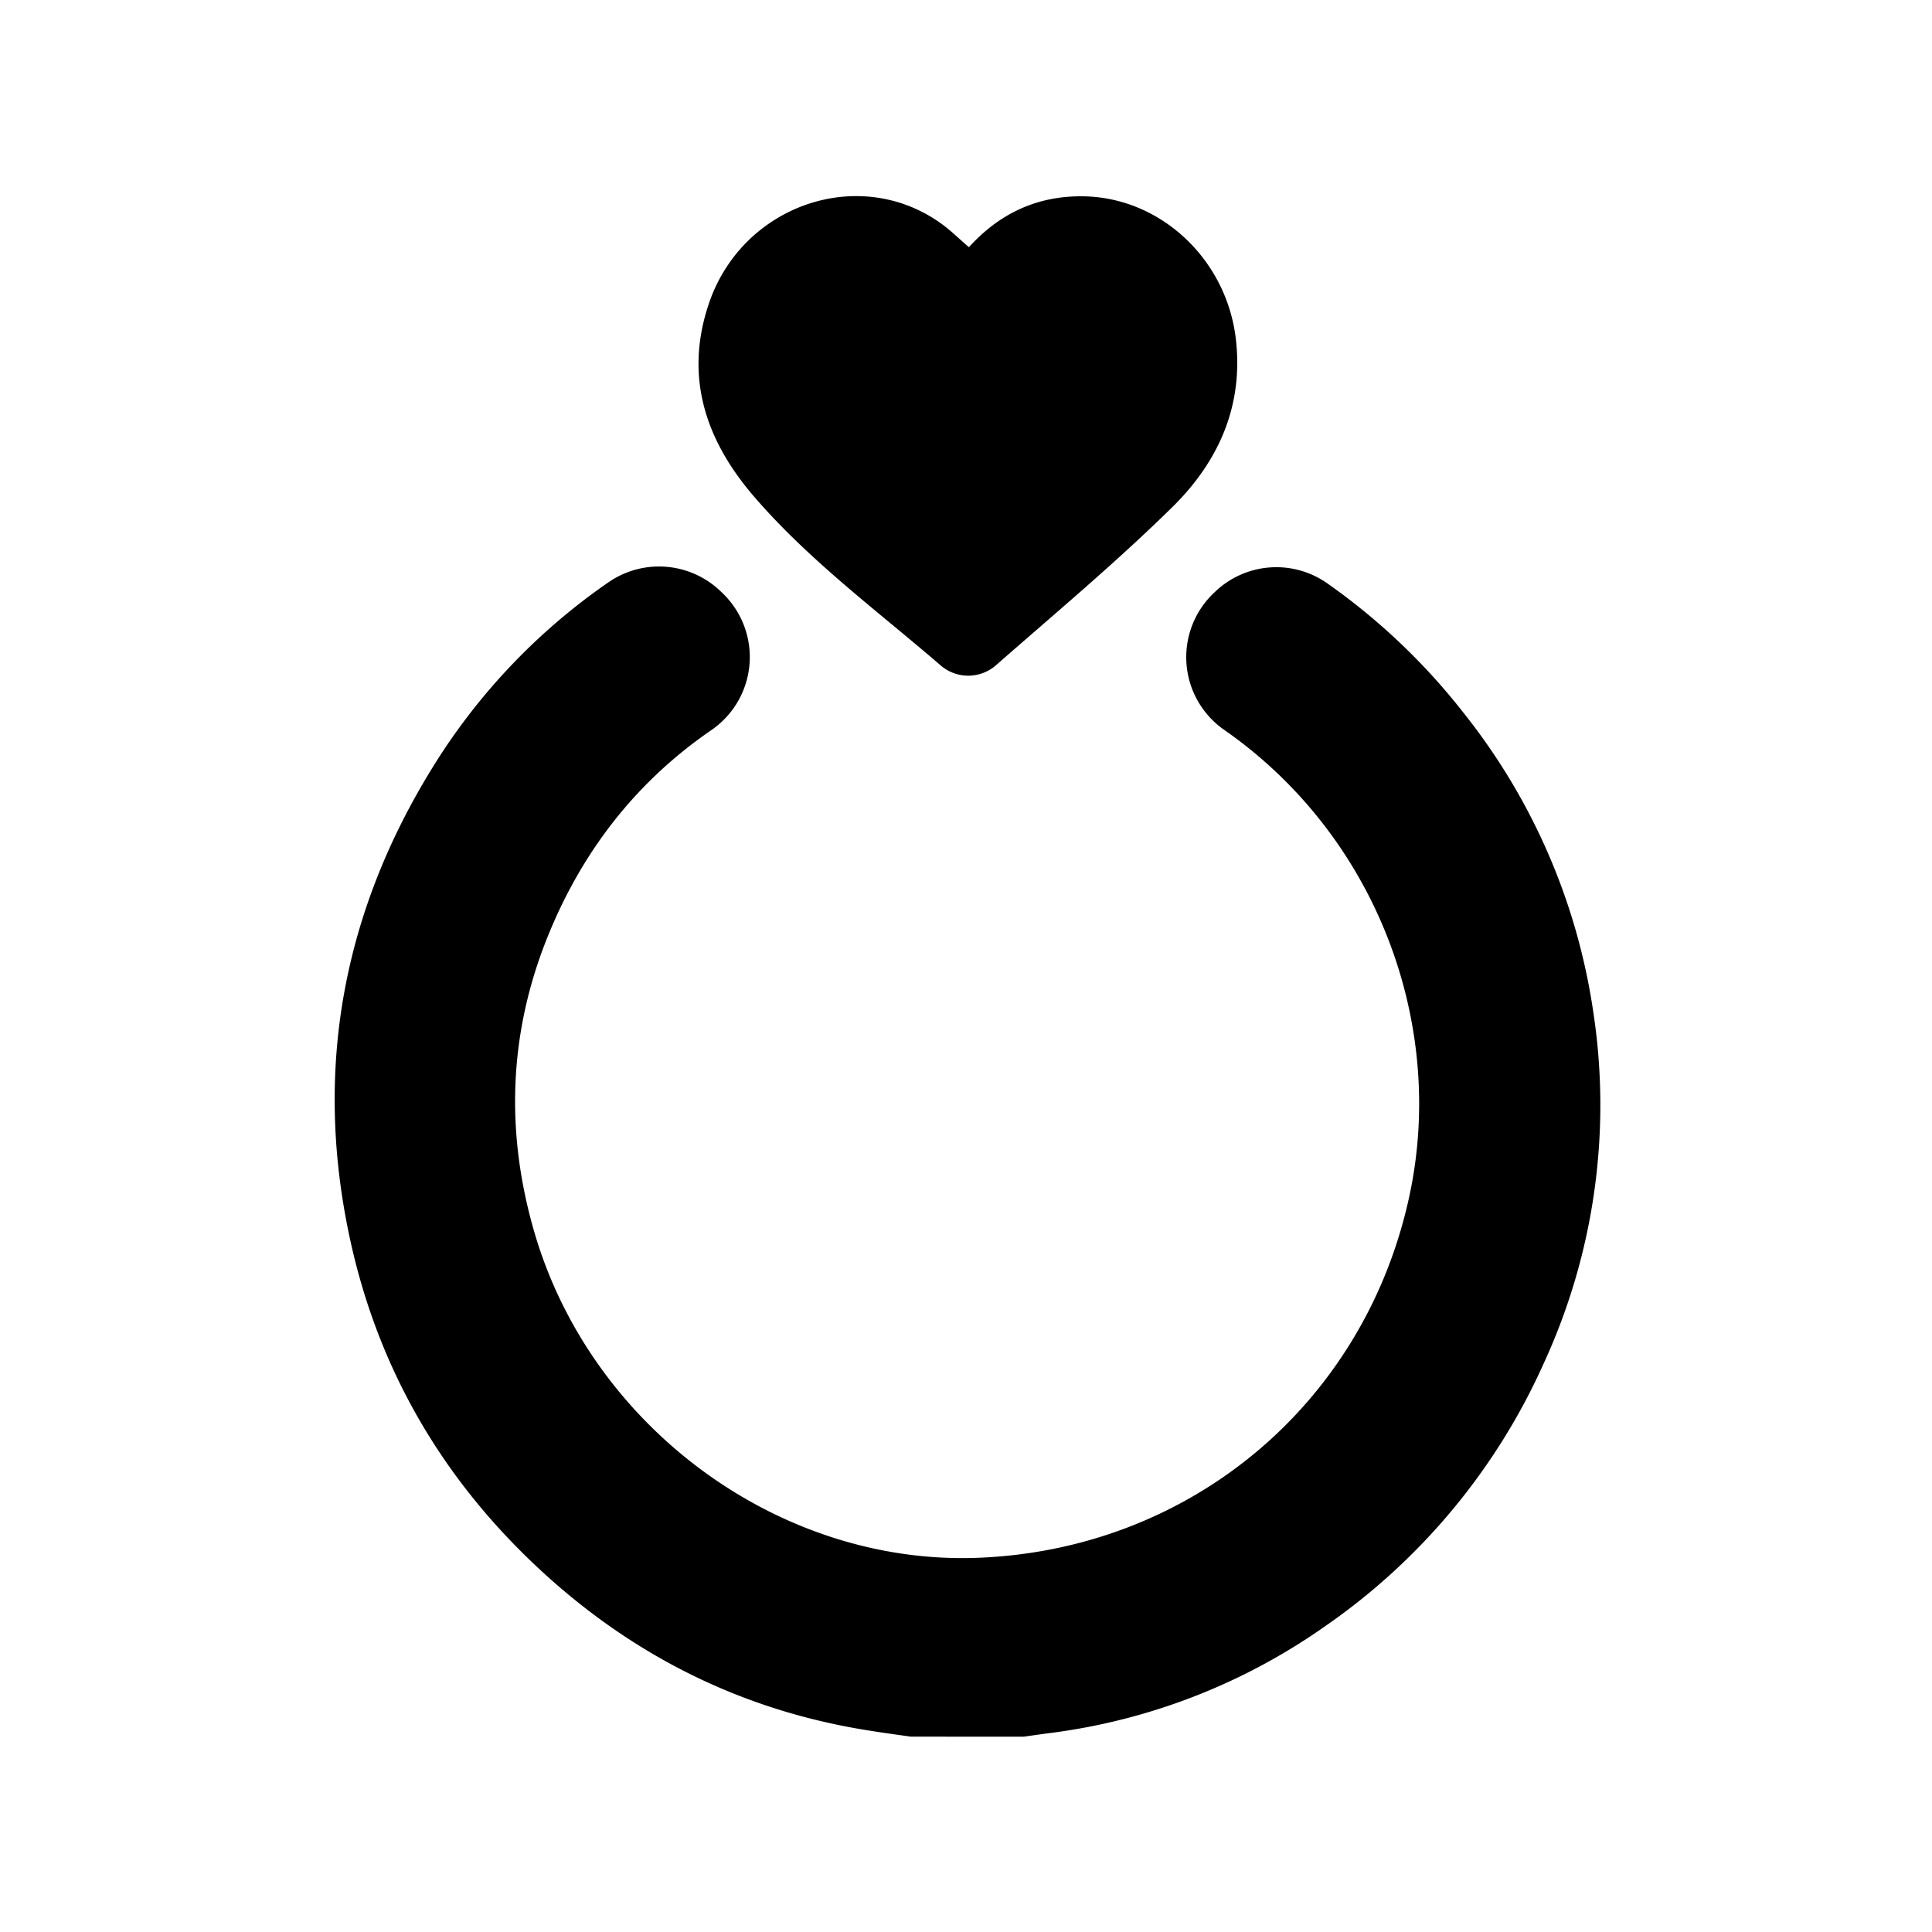 <svg xmlns="http://www.w3.org/2000/svg" id="Layer_1" data-name="Layer 1" viewBox="0 0 512 512"><path d="M241.35,460.23c-5.39-.77-10.79-1.49-16.13-2.49C194.67,452,168,438.45,144.94,417.66c-27.08-24.45-44.82-54.46-52.37-90.17-9.36-44.21-1.68-85.65,22-124a164.55,164.55,0,0,1,46.64-49.15,23.55,23.55,0,0,1,29.69,2.29l.54.52a23.48,23.48,0,0,1-2.93,36.34c-19.45,13.35-34.16,31.66-43.56,55.2-10.33,25.87-11,52.36-3,79,15.48,51.21,65.14,87.16,117.24,85.14,56.15-2.17,102.34-40.67,114.27-95.69,9.93-45.74-8.66-95.59-49-123.69a23.47,23.47,0,0,1-2.82-36.27l.37-.35a23.46,23.46,0,0,1,29.63-2.31,169.3,169.3,0,0,1,36.17,34.33A165.62,165.62,0,0,1,422.21,268a163.67,163.67,0,0,1-13,93.08,168.43,168.43,0,0,1-57.86,69.76,162.18,162.18,0,0,1-72.81,28.4c-2.4.31-4.8.65-7.19,1Z"></path><path d="M256.77,65.51c8.08-8.9,17.9-13.51,29.74-13.49,20.85,0,38.54,16.6,41,37.82,2.09,17.9-4.73,32.66-16.88,44.6-14.85,14.6-30.89,28-46.57,41.75a11.15,11.15,0,0,1-14.73.19c-16.9-14.57-35-27.91-49.61-44.91-12.72-14.83-18.4-31.59-11.89-50.94,8.82-26.23,39.86-36.91,61.58-21.29C251.88,61,254.06,63.18,256.77,65.51Z"></path></svg>